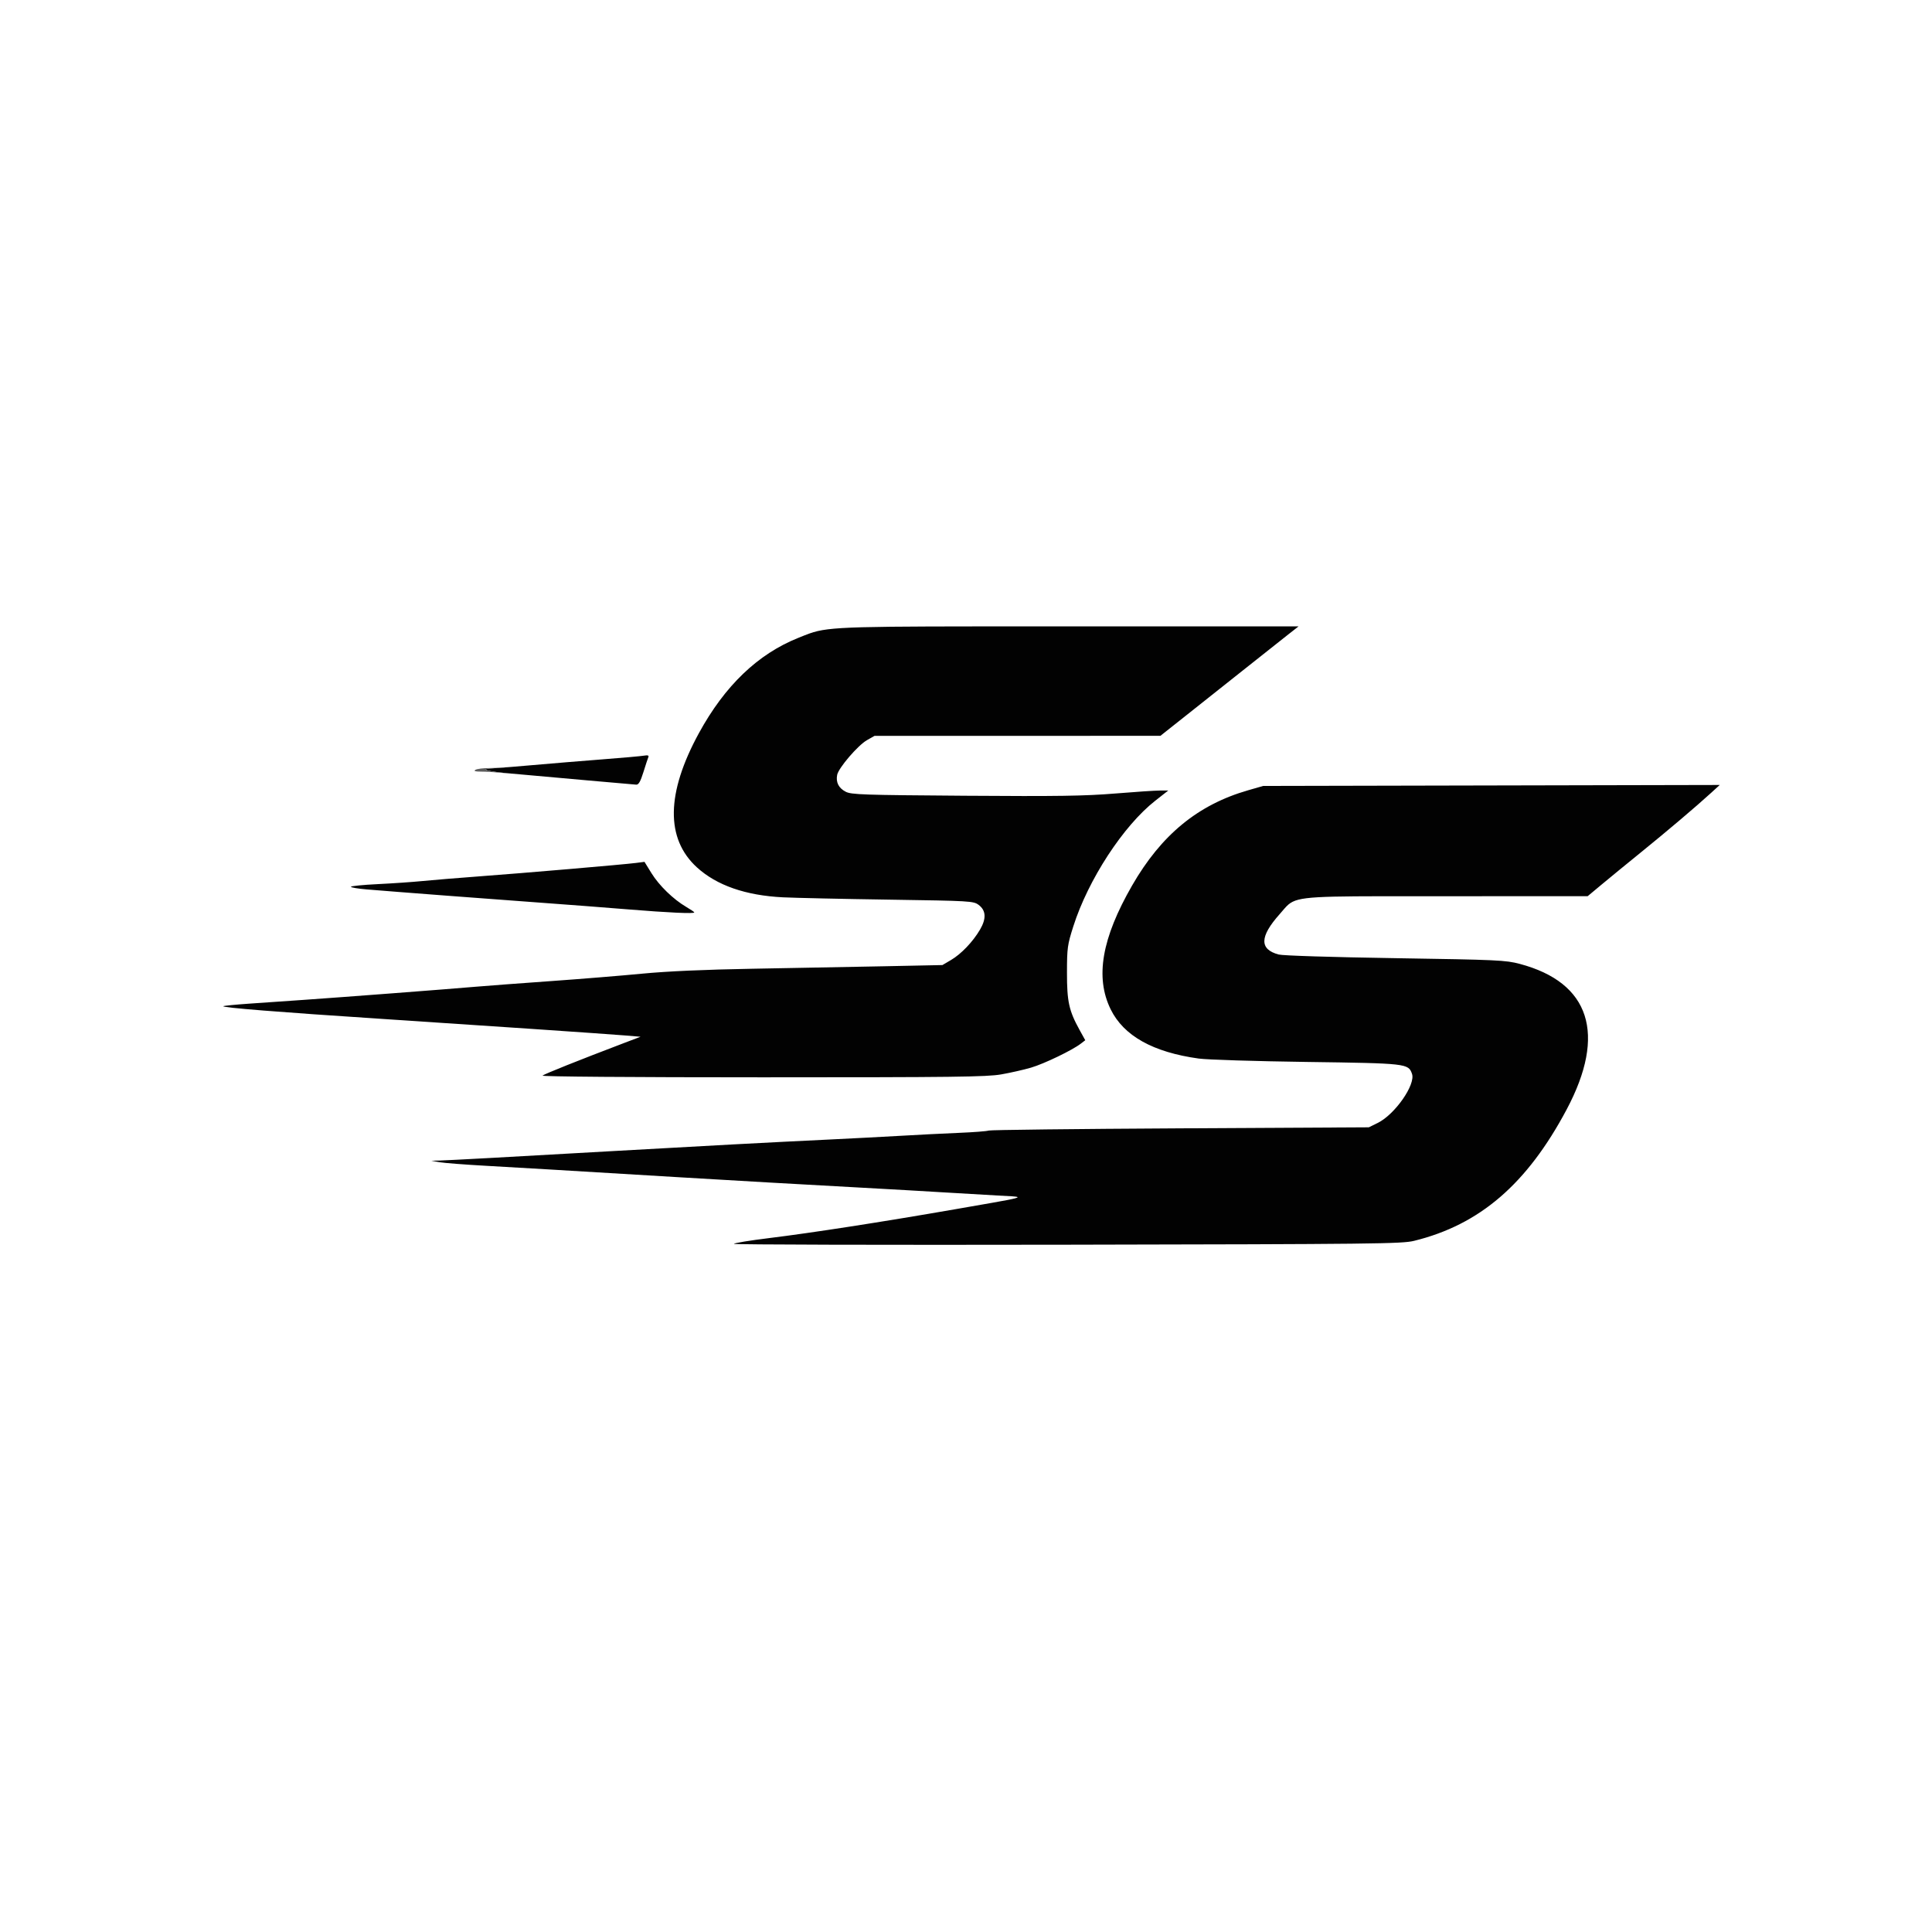 <svg xmlns="http://www.w3.org/2000/svg" width="1024" height="1024" viewBox="0 0 1024 1024">
<g>
<path d="M 749.50 657.67 C743.04,659.26 728.83,659.42 565.75,659.72 C468.54,659.90 389.00,659.70 389.00,659.27 C389.00,658.85 397.44,657.46 407.75,656.20 C430.36,653.42 467.42,647.68 506.00,640.97 C508.80,640.48 511.39,640.03 513.80,639.61 C532.31,636.40 539.40,635.17 539.34,634.56 C539.30,634.11 535.25,634.00 529.00,633.66 C521.58,633.26 508.52,632.50 500.00,631.97 C491.48,631.44 472.12,630.33 457.00,629.51 C427.94,627.94 387.15,625.61 360.50,624.00 C295.66,620.09 276.01,618.93 258.00,617.92 C246.73,617.30 235.48,616.43 233.00,616.00 L 228.50 615.22 L 233.00 615.11 C237.94,614.98 272.69,613.08 326.00,610.03 C369.32,607.55 409.96,605.38 439.00,604.00 C451.38,603.41 468.70,602.50 477.50,601.99 C486.30,601.47 500.02,600.78 508.00,600.45 C515.97,600.12 523.17,599.57 524.00,599.22 C524.83,598.87 570.50,598.34 625.50,598.04 L 725.50 597.50 L 730.25 595.16 C739.34,590.68 750.39,574.85 748.39,569.16 C746.46,563.67 745.71,563.58 692.50,562.85 C665.55,562.48 639.84,561.68 635.36,561.06 C611.10,557.71 595.56,549.01 588.66,534.93 C580.37,517.97 583.95,497.30 600.02,469.37 C615.50,442.47 634.92,426.52 661.50,418.87 L 669.50 416.57 L 790.50 416.31 L 911.50 416.05 L 907.00 420.16 C898.98,427.49 883.81,440.35 870.00,451.54 C862.58,457.56 853.12,465.30 849.00,468.74 L 841.50 474.99 L 766.50 475.02 C760.81,475.02 755.53,475.02 750.62,475.02 C697.09,475.00 688.14,475.00 682.91,479.41 C681.38,480.70 680.16,482.36 678.25,484.51 C667.61,496.44 667.44,503.14 677.69,505.91 C679.89,506.51 705.98,507.33 739.50,507.85 C793.79,508.70 798.01,508.90 805.50,510.88 C842.76,520.77 851.58,548.10 830.39,587.99 C809.38,627.53 784.31,649.12 749.50,657.67 ZM 530.62 569.46 C522.96,570.79 505.54,571.00 404.17,571.00 C334.68,571.00 286.99,570.63 287.55,570.10 C288.41,569.29 306.41,562.09 330.50,552.92 L 339.50 549.50 L 331.00 548.79 C321.88,548.03 251.31,543.22 202.40,540.03 C147.73,536.46 117.62,534.05 118.36,533.31 C118.59,533.07 124.80,532.46 132.14,531.95 C139.49,531.44 152.48,530.54 161.00,529.95 C180.95,528.58 237.12,524.29 252.00,523.00 C258.33,522.46 276.33,521.11 292.00,520.00 C307.67,518.89 329.50,517.11 340.50,516.05 C353.64,514.79 373.53,513.90 398.50,513.46 C419.40,513.09 450.67,512.50 468.00,512.15 L 499.50 511.50 L 504.06 508.82 C509.46,505.64 515.65,499.17 519.42,492.73 C522.87,486.85 522.62,482.53 518.68,479.60 C515.94,477.57 514.46,477.48 471.18,476.83 C446.60,476.47 421.33,475.91 415.00,475.60 C395.20,474.62 379.84,469.27 369.37,459.71 C352.71,444.48 353.08,420.37 370.44,388.57 C384.18,363.42 401.69,346.64 423.15,338.07 C425.45,337.15 427.30,336.37 429.19,335.71 C439.77,331.99 451.66,331.99 552.55,332.00 C557.09,332.00 561.80,332.00 566.70,332.00 L 688.26 332.00 L 682.88 336.21 C679.92,338.53 668.95,347.22 658.50,355.53 C648.05,363.83 634.00,374.99 627.27,380.31 L 615.04 390.00 L 463.50 390.03 L 459.54 392.28 C454.73,395.00 444.42,407.01 443.71,410.72 C442.96,414.66 444.49,417.68 448.21,419.62 C451.19,421.18 457.20,421.38 511.50,421.76 C560.42,422.11 575.07,421.89 590.86,420.59 C601.50,419.72 612.23,419.00 614.71,419.00 L 619.20 419.00 L 612.35 424.37 C595.39,437.66 576.75,466.24 568.86,491.05 C565.76,500.80 565.54,502.43 565.52,515.50 C565.50,530.86 566.56,535.69 572.21,545.92 L 575.21 551.34 L 572.85 553.16 C568.38,556.62 553.47,563.81 546.50,565.86 C542.65,566.99 535.50,568.61 530.62,569.46 ZM 368.00 483.60 C368.00,484.37 354.40,483.75 333.00,482.00 C321.17,481.04 300.92,479.48 288.00,478.55 C263.42,476.78 208.42,472.59 194.25,471.40 C189.71,471.02 186.00,470.39 186.00,470.01 C186.00,469.62 192.41,468.98 200.25,468.60 C208.09,468.22 218.77,467.48 224.00,466.96 C229.23,466.44 242.50,465.35 253.50,464.53 C277.25,462.78 330.59,458.22 337.05,457.38 L 341.59 456.80 L 345.30 462.81 C349.35,469.36 356.86,476.66 363.68,480.66 C366.05,482.05 368.00,483.37 368.00,483.60 ZM 341.02 409.25 C339.46,414.25 338.47,415.97 337.21,415.88 C335.47,415.77 292.86,411.99 269.77,409.90 C257.55,408.80 253.72,407.50 261.71,407.18 C263.79,407.09 273.15,406.34 282.50,405.51 C291.85,404.68 308.27,403.33 319.00,402.50 C329.73,401.68 339.77,400.78 341.33,400.51 C343.33,400.16 344.01,400.38 343.65,401.26 C343.36,401.94 342.18,405.54 341.02,409.25 Z" fill="rgb(2,2,2)"/>
<path d="M 272.61 406.36 C267.29,406.80 263.03,407.12 261.71,407.18 C253.72,407.50 257.55,408.80 269.77,409.90 C271.24,410.04 272.79,410.18 274.40,410.32 C260.50,409.12 257.91,408.99 255.00,408.98 C251.78,408.97 250.93,408.70 252.00,408.02 C252.82,407.50 256.19,407.08 259.50,407.08 C261.64,407.09 266.74,406.80 272.61,406.36 Z" fill="rgb(92,92,92)"/>
</g>
</svg>
